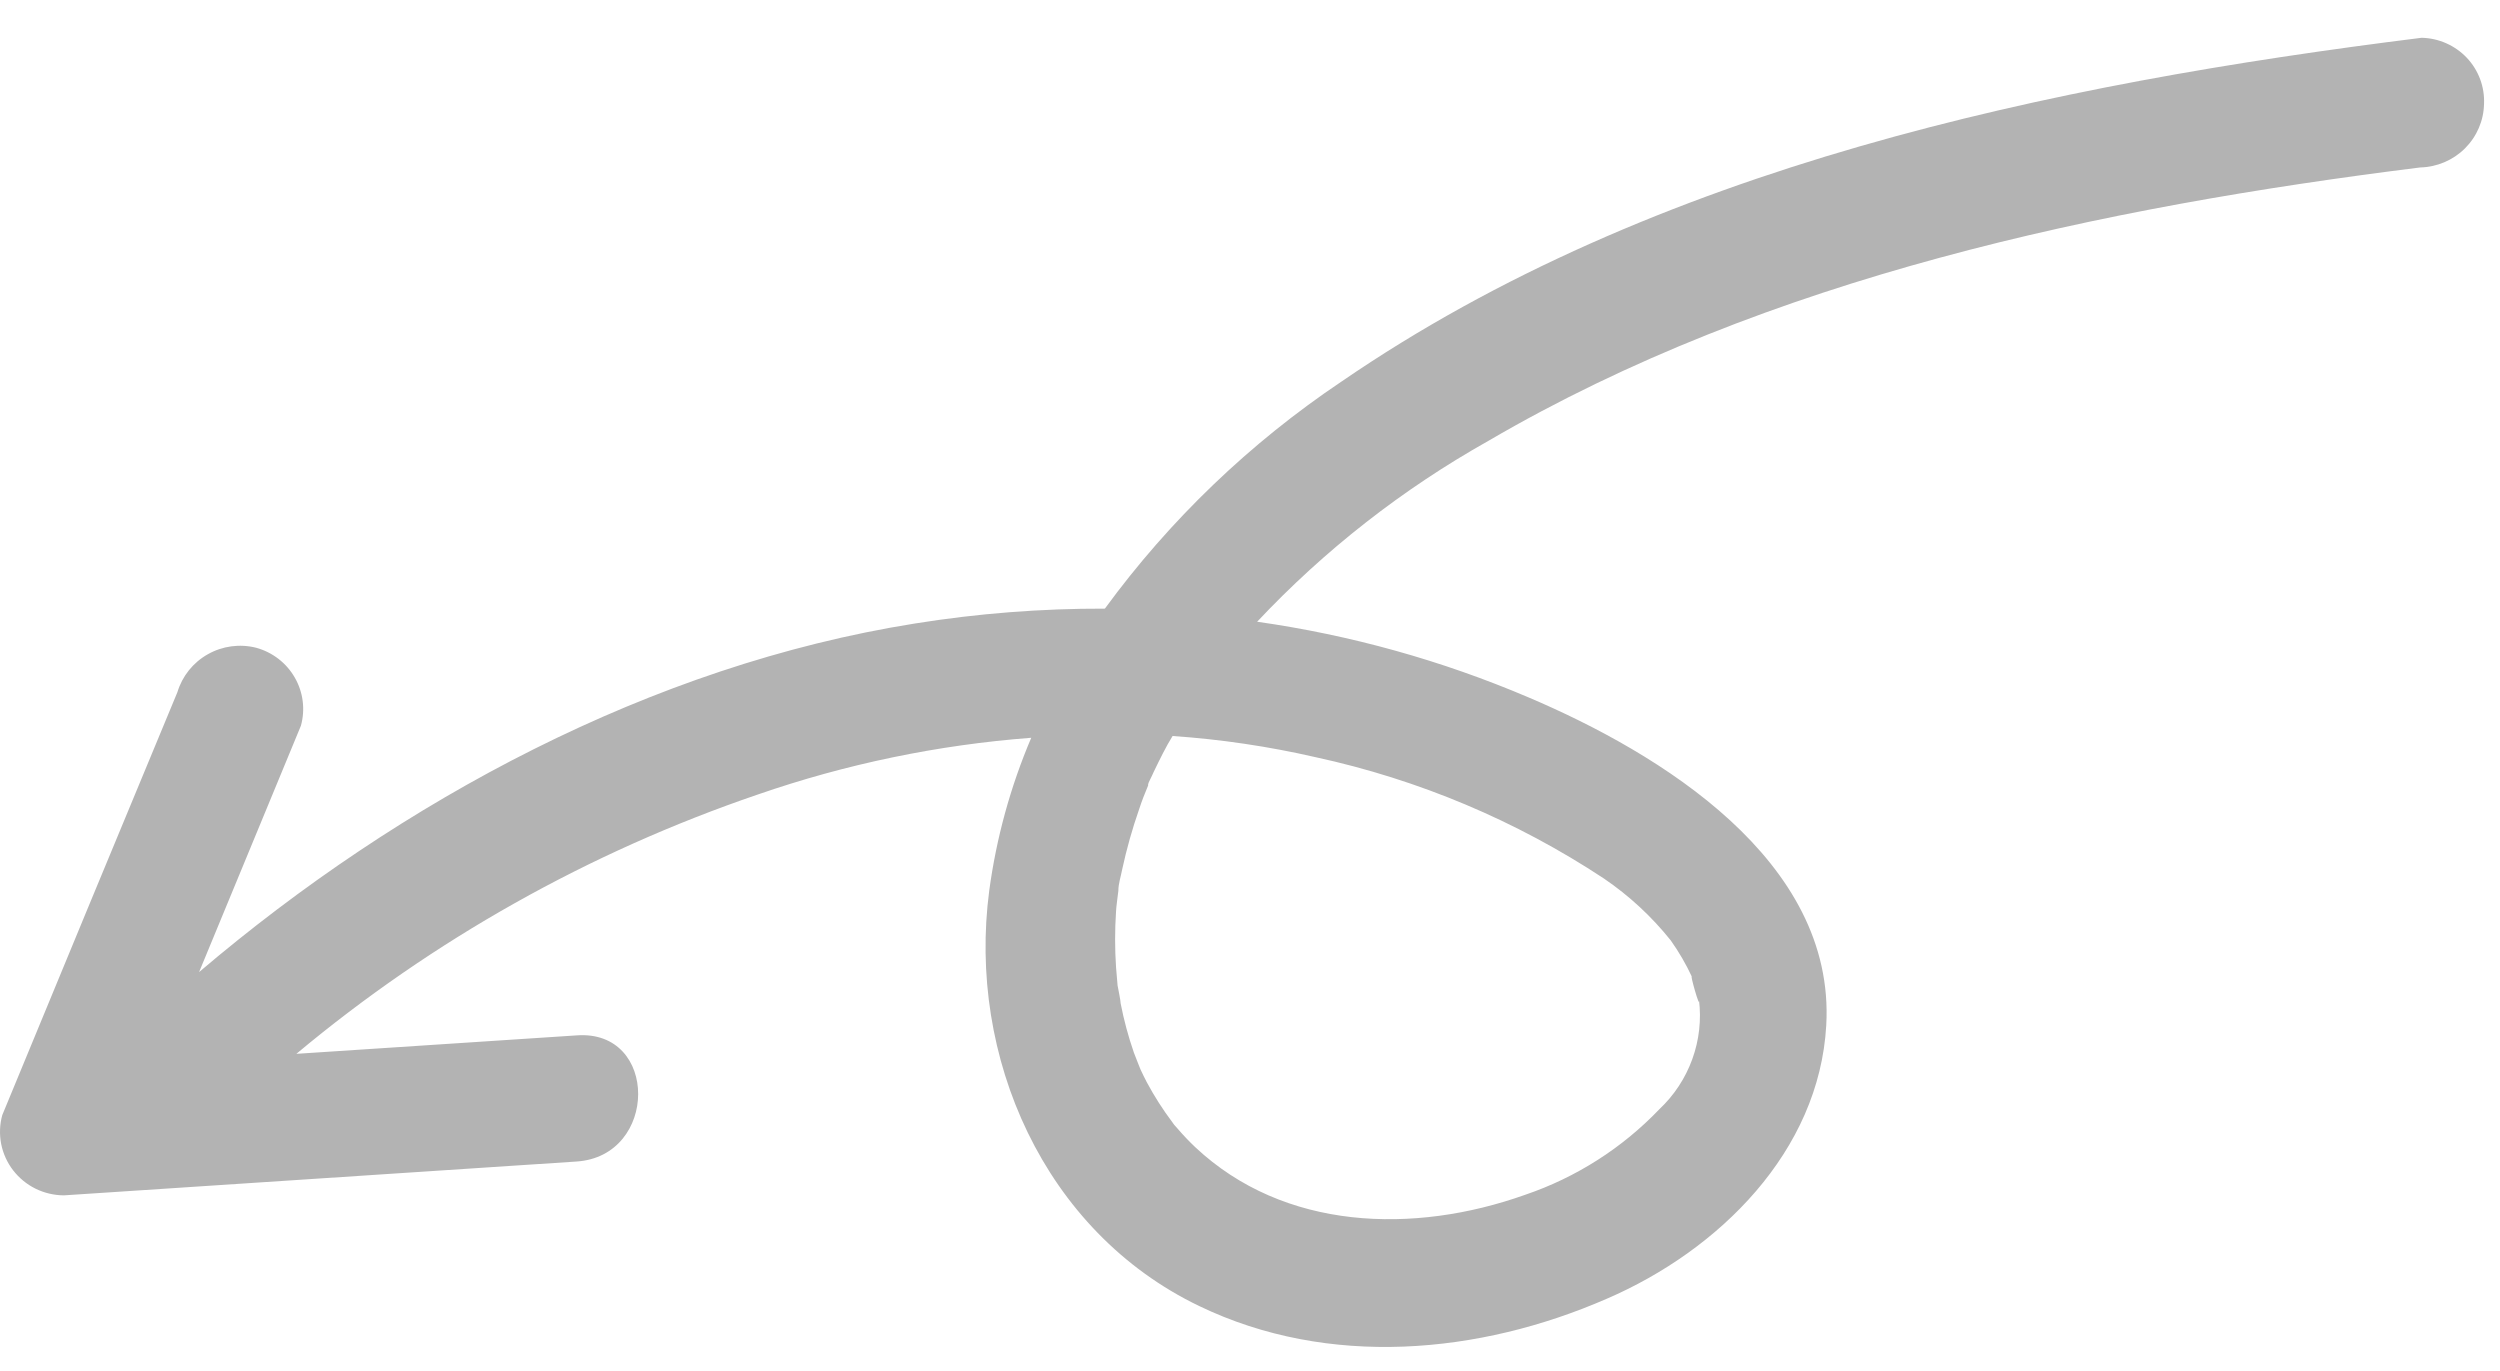 <?xml version="1.0" encoding="UTF-8"?> <svg xmlns="http://www.w3.org/2000/svg" width="62" height="34" viewBox="0 0 62 34" fill="none"> <path d="M60.056 0.937C50.83 2.088 41.041 4.128 33.267 9.464C30.996 10.988 29.011 12.893 27.401 15.094C25.823 15.09 24.247 15.213 22.689 15.463C16.166 16.501 9.952 19.842 4.937 24.108C5.779 22.077 6.621 20.04 7.463 17.997C7.574 17.594 7.519 17.165 7.31 16.803C7.102 16.44 6.757 16.175 6.352 16.064C5.946 15.962 5.516 16.02 5.153 16.226C4.789 16.431 4.52 16.767 4.4 17.165C2.948 20.659 1.5 24.156 0.056 27.655C-0.008 27.889 -0.017 28.133 0.029 28.37C0.076 28.607 0.177 28.831 0.325 29.023C0.473 29.215 0.663 29.371 0.881 29.479C1.1 29.587 1.34 29.643 1.584 29.645L14.296 28.806C16.33 28.675 16.343 25.522 14.296 25.678L7.35 26.135C10.731 23.311 14.611 21.131 18.793 19.704C20.983 18.946 23.262 18.473 25.575 18.297C25.059 19.509 24.709 20.784 24.533 22.088C23.99 26.198 25.885 30.539 29.743 32.391C32.952 33.936 36.69 33.586 39.848 32.209C42.633 31.008 45.115 28.556 45.291 25.428C45.525 21.337 41.161 18.678 37.909 17.296C35.758 16.379 33.495 15.748 31.177 15.419C32.846 13.643 34.78 12.131 36.911 10.934C43.858 6.874 52.118 5.141 60.019 4.153C60.437 4.143 60.836 3.974 61.131 3.68C61.426 3.386 61.596 2.991 61.604 2.576C61.613 2.367 61.58 2.159 61.507 1.963C61.434 1.767 61.322 1.587 61.178 1.434C61.034 1.282 60.86 1.159 60.668 1.074C60.475 0.988 60.267 0.942 60.056 0.937V0.937ZM39.778 21.788C40.404 22.214 40.961 22.73 41.433 23.32C41.638 23.608 41.815 23.914 41.963 24.233C41.888 24.077 42.172 25.097 42.134 24.79C42.197 25.289 42.14 25.794 41.969 26.267C41.798 26.74 41.517 27.166 41.149 27.512C40.228 28.474 39.087 29.202 37.821 29.632C35.061 30.614 31.846 30.52 29.642 28.45C29.489 28.305 29.344 28.153 29.207 27.993L29.118 27.893L29.074 27.831C28.838 27.518 28.627 27.187 28.442 26.842C28.386 26.736 28.335 26.629 28.285 26.523C28.285 26.523 28.152 26.192 28.12 26.104C27.982 25.705 27.872 25.298 27.792 24.884C27.792 24.809 27.729 24.521 27.716 24.44L27.678 23.989C27.647 23.527 27.647 23.063 27.678 22.601C27.678 22.519 27.729 22.157 27.735 22.094C27.735 21.913 27.798 21.737 27.83 21.562C27.94 21.054 28.081 20.552 28.253 20.061C28.316 19.867 28.392 19.673 28.474 19.479C28.474 19.479 28.474 19.479 28.474 19.448C28.474 19.417 28.569 19.248 28.613 19.141C28.758 18.841 28.916 18.516 29.08 18.253C30.276 18.335 31.462 18.511 32.63 18.779C35.18 19.333 37.605 20.353 39.778 21.788V21.788Z" fill="#B3B3B3"></path> </svg> 